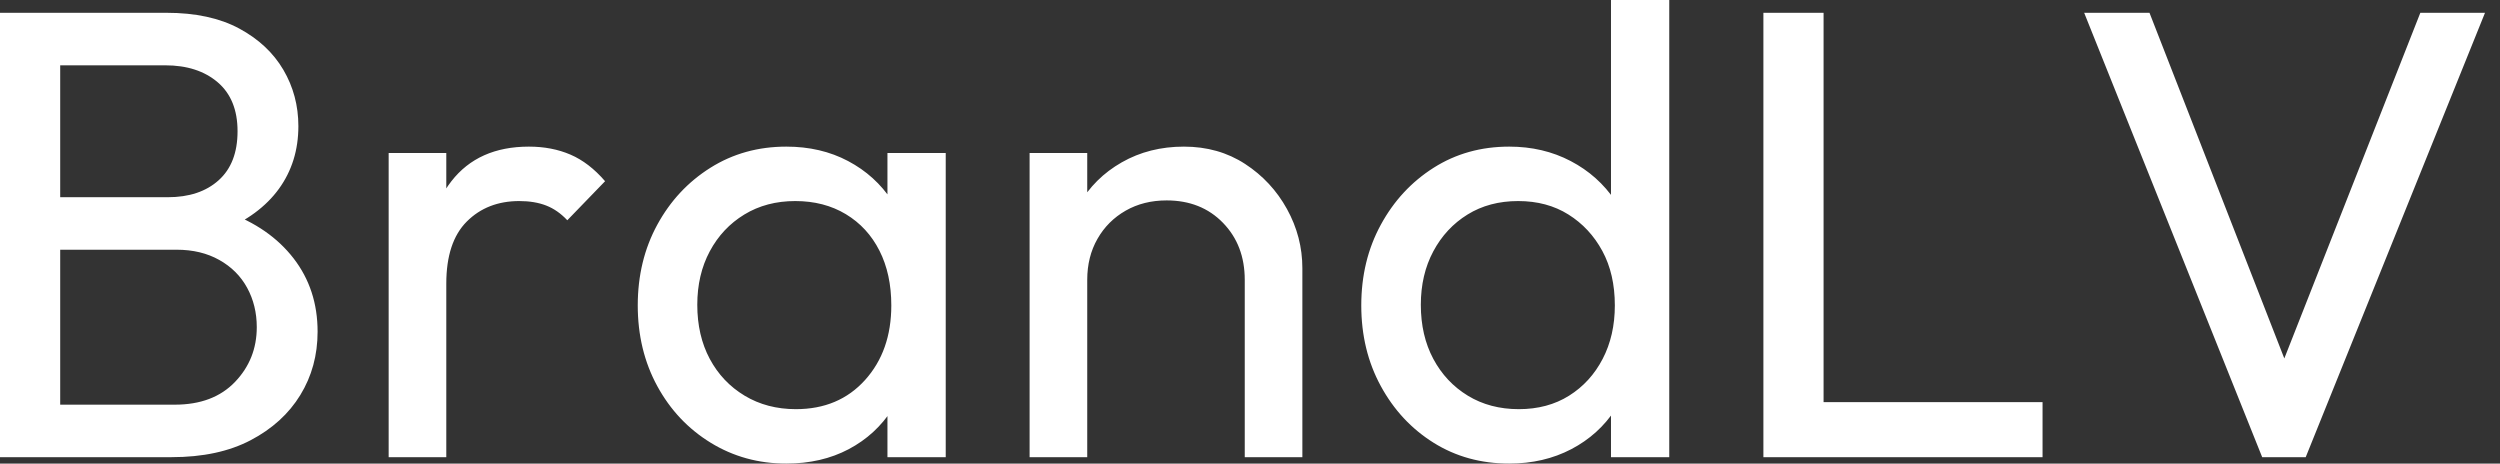 <svg baseProfile="full" height="28" version="1.1" viewBox="0 0 151 28" width="151" xmlns="http://www.w3.org/2000/svg" xmlns:ev="http://www.w3.org/2001/xml-events" xmlns:xlink="http://www.w3.org/1999/xlink"><rect x="0" y="0" width="151" height="28" fill="#333333" stroke="none"/><defs /><g><path d="M5.608 27.613V24.442H13.729Q16.05 24.442 17.365 23.069Q18.68 21.696 18.68 19.762Q18.68 18.448 18.099 17.384Q17.519 16.32 16.417 15.702Q15.315 15.083 13.845 15.083H5.608V11.912H13.304Q15.238 11.912 16.378 10.887Q17.519 9.862 17.519 7.928Q17.519 5.994 16.32 4.97Q15.122 3.945 13.149 3.945H5.608V0.773H13.227Q15.856 0.773 17.616 1.721Q19.376 2.669 20.285 4.215Q21.193 5.762 21.193 7.619Q21.193 9.785 20.014 11.409Q18.834 13.033 16.552 13.961L16.862 12.801Q19.453 13.729 20.903 15.605Q22.354 17.481 22.354 20.033Q22.354 22.16 21.309 23.862Q20.265 25.564 18.312 26.588Q16.359 27.613 13.536 27.613ZM3.171 27.613V0.773H6.807V27.613Z M26.646 27.613V9.243H30.127V27.613ZM30.127 17.133 28.812 16.552Q28.812 13.033 30.436 10.945Q32.061 8.856 35.116 8.856Q36.508 8.856 37.63 9.34Q38.751 9.823 39.718 10.945L37.436 13.304Q36.856 12.685 36.16 12.414Q35.464 12.144 34.536 12.144Q32.602 12.144 31.365 13.381Q30.127 14.619 30.127 17.133Z M50.663 28Q48.149 28 46.099 26.743Q44.05 25.486 42.87 23.32Q41.691 21.155 41.691 18.448Q41.691 15.74 42.87 13.575Q44.05 11.409 46.08 10.133Q48.11 8.856 50.663 8.856Q52.751 8.856 54.395 9.727Q56.039 10.597 57.044 12.124Q58.05 13.652 58.166 15.663V21.193Q58.05 23.166 57.064 24.713Q56.077 26.26 54.434 27.13Q52.79 28 50.663 28ZM51.243 24.713Q53.834 24.713 55.42 22.953Q57.006 21.193 57.006 18.448Q57.006 16.552 56.29 15.141Q55.575 13.729 54.26 12.936Q52.945 12.144 51.204 12.144Q49.464 12.144 48.13 12.956Q46.796 13.768 46.041 15.18Q45.287 16.591 45.287 18.409Q45.287 20.265 46.041 21.677Q46.796 23.088 48.149 23.901Q49.503 24.713 51.243 24.713ZM56.773 27.613V22.663L57.431 18.177L56.773 13.729V9.243H60.293V27.613Z M78.354 27.613V16.901Q78.354 14.812 77.039 13.459Q75.724 12.105 73.635 12.105Q72.243 12.105 71.16 12.724Q70.077 13.343 69.459 14.425Q68.84 15.508 68.84 16.901L67.409 16.088Q67.409 14 68.337 12.376Q69.265 10.751 70.928 9.804Q72.591 8.856 74.68 8.856Q76.768 8.856 78.373 9.901Q79.978 10.945 80.906 12.627Q81.834 14.309 81.834 16.204V27.613ZM65.359 27.613V9.243H68.84V27.613Z M94.326 28Q91.773 28 89.762 26.743Q87.751 25.486 86.572 23.32Q85.392 21.155 85.392 18.448Q85.392 15.74 86.572 13.575Q87.751 11.409 89.762 10.133Q91.773 8.856 94.326 8.856Q96.376 8.856 98.039 9.727Q99.702 10.597 100.727 12.124Q101.751 13.652 101.867 15.663V21.193Q101.751 23.166 100.746 24.713Q99.74 26.26 98.077 27.13Q96.414 28 94.326 28ZM94.906 24.713Q96.646 24.713 97.942 23.901Q99.238 23.088 99.972 21.677Q100.707 20.265 100.707 18.448Q100.707 16.552 99.953 15.16Q99.199 13.768 97.903 12.956Q96.608 12.144 94.867 12.144Q93.127 12.144 91.812 12.956Q90.497 13.768 89.743 15.18Q88.989 16.591 88.989 18.409Q88.989 20.265 89.743 21.677Q90.497 23.088 91.831 23.901Q93.166 24.713 94.906 24.713ZM103.994 27.613H100.475V22.663L101.133 18.177L100.475 13.729V0.0H103.994Z M109.68 27.613V0.773H113.315V27.613ZM112.155 27.613V24.287H126.541V27.613Z M139.807 27.613 129.055 0.773H133.0L141.856 23.475H140.425L149.359 0.773H153.265L142.436 27.613Z " fill="rgb(255,255,255)" transform="translate(-3.171, 0)" /></g></svg>